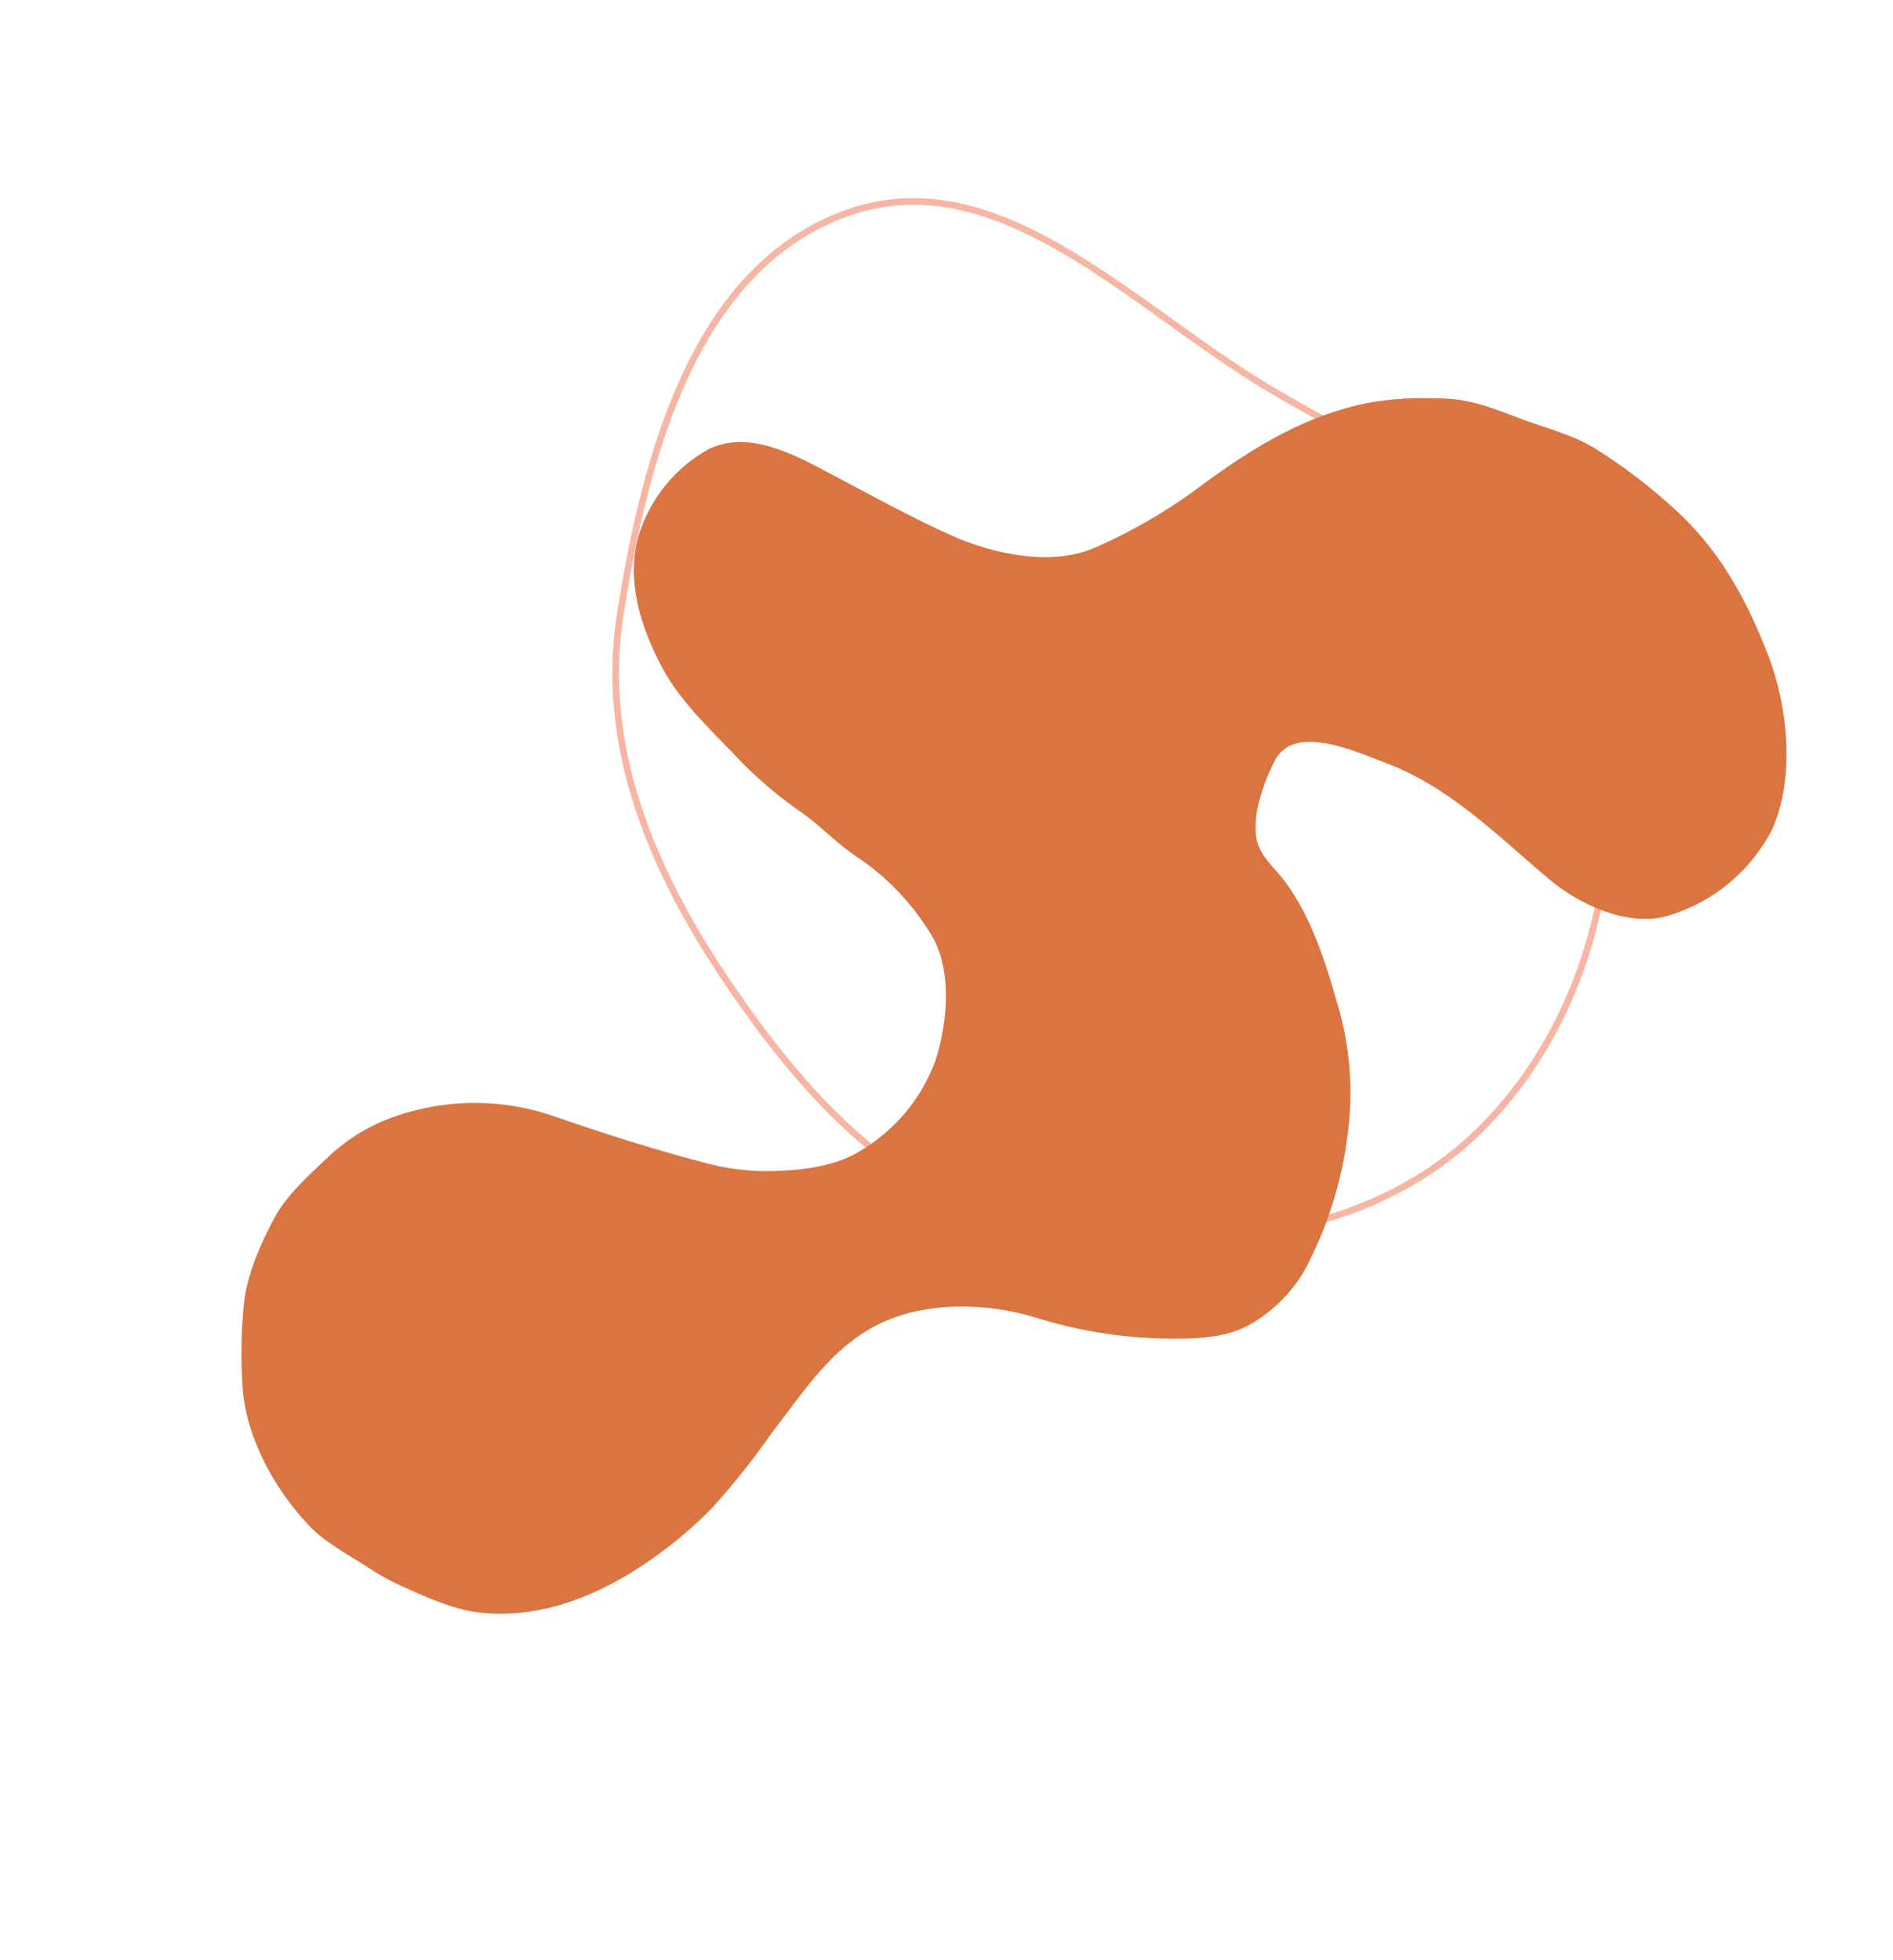 <?xml version="1.0" encoding="UTF-8"?> <svg xmlns="http://www.w3.org/2000/svg" width="567" height="587" viewBox="0 0 567 587" fill="none"> <path fill-rule="evenodd" clip-rule="evenodd" d="M185.792 183.902C193.329 136.037 208.248 79.834 253.942 63.713C298.758 47.902 338.393 91.154 379.08 115.711C417.116 138.669 463.153 154.985 475.747 197.59C489.961 245.68 479.597 301.286 444.529 337.132C410.632 371.78 357.272 376.446 309.66 367.358C269.104 359.617 240.812 328.056 217.708 293.837C195.243 260.565 179.548 223.559 185.792 183.902Z" stroke="#F7B6A3" stroke-width="2"></path> <path d="M376.639 242.127C376.125 244.604 375.957 247.142 376.14 249.666C376.551 254.52 379.386 257.63 382.518 261.103C391.913 271.77 396.89 287.507 400.692 300.988C403.743 311.264 404.976 321.994 404.334 332.694C403.278 349.281 398.702 365.452 390.91 380.132C387.325 386.447 382.228 391.774 376.077 395.634C369.215 400.217 360.649 400.872 352.591 400.892C338.418 400.991 324.313 398.918 310.768 394.744C295.925 390.052 277.23 389.559 263.002 396.648C248.774 403.737 240.596 416.98 231.055 429.269C225.58 437.119 219.608 444.611 213.175 451.697C205.725 459.279 197.362 465.908 188.28 471.431C174.519 479.6 159.565 484.745 143.303 482.873C135.323 481.887 127.105 478.053 119.834 474.782C116.375 473.178 113.047 471.304 109.883 469.177C104.16 465.518 96.98 461.682 92.342 456.632C82.164 445.794 73.708 430.573 72.665 415.458C72.125 407.227 72.245 398.966 73.021 390.754C73.806 382.174 78.039 372.406 82.115 364.863C85.88 357.766 92.959 351.512 98.718 346.09C104.295 340.894 110.895 336.918 118.095 334.414C133.852 328.851 151.048 328.908 166.769 334.576C181.191 339.551 195.583 344.143 210.344 348.015C217.144 349.95 224.196 350.857 231.265 350.703C239.428 350.56 249.763 349.384 256.954 345.084C267.763 338.922 276.025 329.113 280.26 317.413C283.731 306.492 285.17 291.649 279.655 281.165C273.81 271.047 265.658 262.451 255.863 256.078C250.542 252.407 246.063 247.672 240.846 243.84C234.19 239.315 227.985 234.161 222.317 228.447C213.98 219.545 204.28 210.94 198.429 200.097C191.946 188.033 187.237 173.526 191.457 159.817C194.915 149.128 202.264 140.129 212.047 134.604C224.033 128.629 237.598 135.977 248.243 141.606C260.349 147.988 272.464 154.736 284.953 160.339C297.442 165.942 314.512 169.58 327.469 164.222C339.405 159.028 350.671 152.413 361.022 144.519C376.16 133.494 391.489 124.205 410.155 120.565C417.003 119.421 423.953 118.999 430.889 119.306C440.029 119.357 446.479 121.96 454.959 125.197C463.025 128.292 470.632 129.922 477.979 134.437C486.07 139.521 493.697 145.309 500.77 151.735C514.819 164.143 523.163 179.411 529.798 196.714C535.536 211.854 537.689 233.173 530.763 248.455C527.468 254.843 522.873 260.471 517.272 264.977C511.672 269.483 505.19 272.768 498.244 274.619C486.574 277.185 472.844 270.696 464.129 263.4C448.359 250.123 434.205 235.588 414.544 228.264C406.408 225.251 387.395 216.339 381.765 227.944C379.442 232.427 377.719 237.195 376.639 242.127V242.127Z" fill="#DA7542"></path> </svg> 